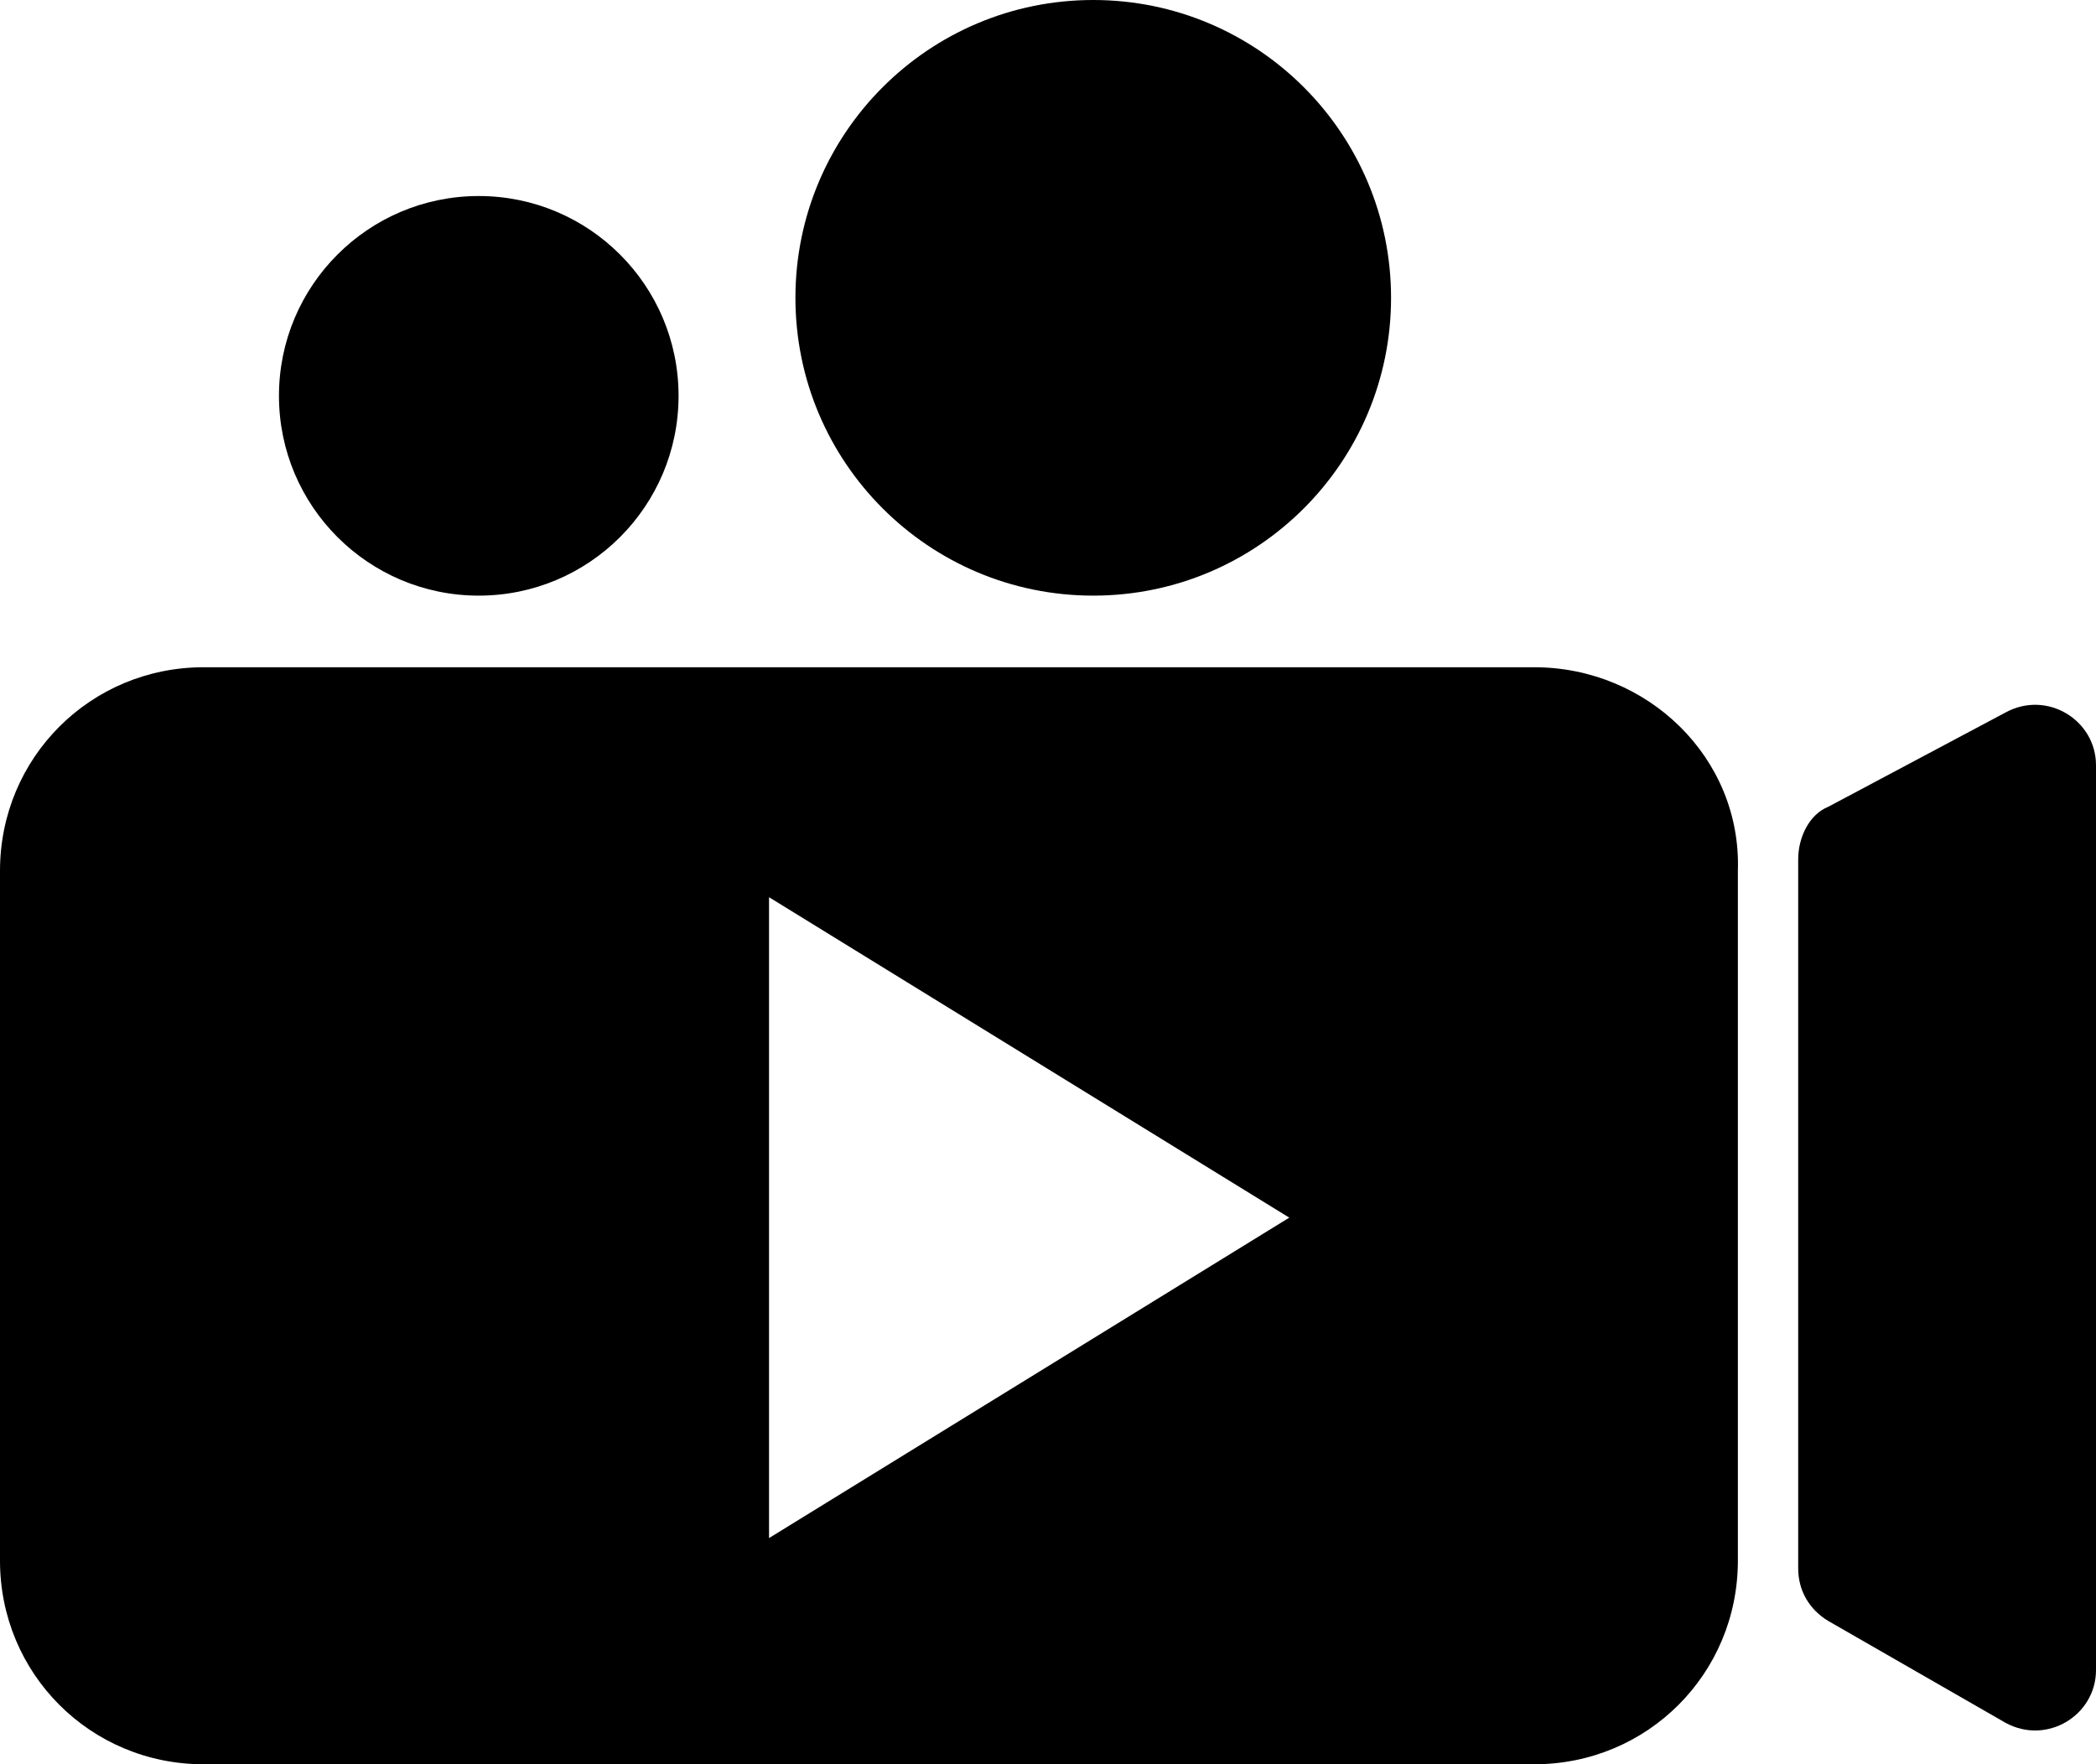 <svg xmlns="http://www.w3.org/2000/svg" xmlns:xlink="http://www.w3.org/1999/xlink" version="1.1" id="Livello_1" x="0px" y="0px" style="enable-background:new 0 0 100 100;" xml:space="preserve" viewBox="23 26.2 55.6 46.8">
<circle cx="35.7" cy="36.7" r="5.3"/>
<circle cx="52" cy="34.1" r="7.9"/>
<path d="M70.7,49v18.8c0,0.6,0.3,1.1,0.8,1.4l4.7,2.7c1.1,0.6,2.4-0.2,2.4-1.4V46.5c0-1.2-1.3-2-2.4-1.4l-4.7,2.5  C71,47.8,70.7,48.4,70.7,49z"/>
<g>
	<path d="M63.7,43.9H28.4c-3,0-5.4,2.4-5.4,5.4v18.3c0,3,2.4,5.4,5.4,5.4h35.3c3,0,5.4-2.4,5.4-5.4V49.3   C69.2,46.3,66.7,43.9,63.7,43.9z M43.4,67v-8.5v-8.5l13.8,8.5L43.4,67z"/>
</g>
</svg>